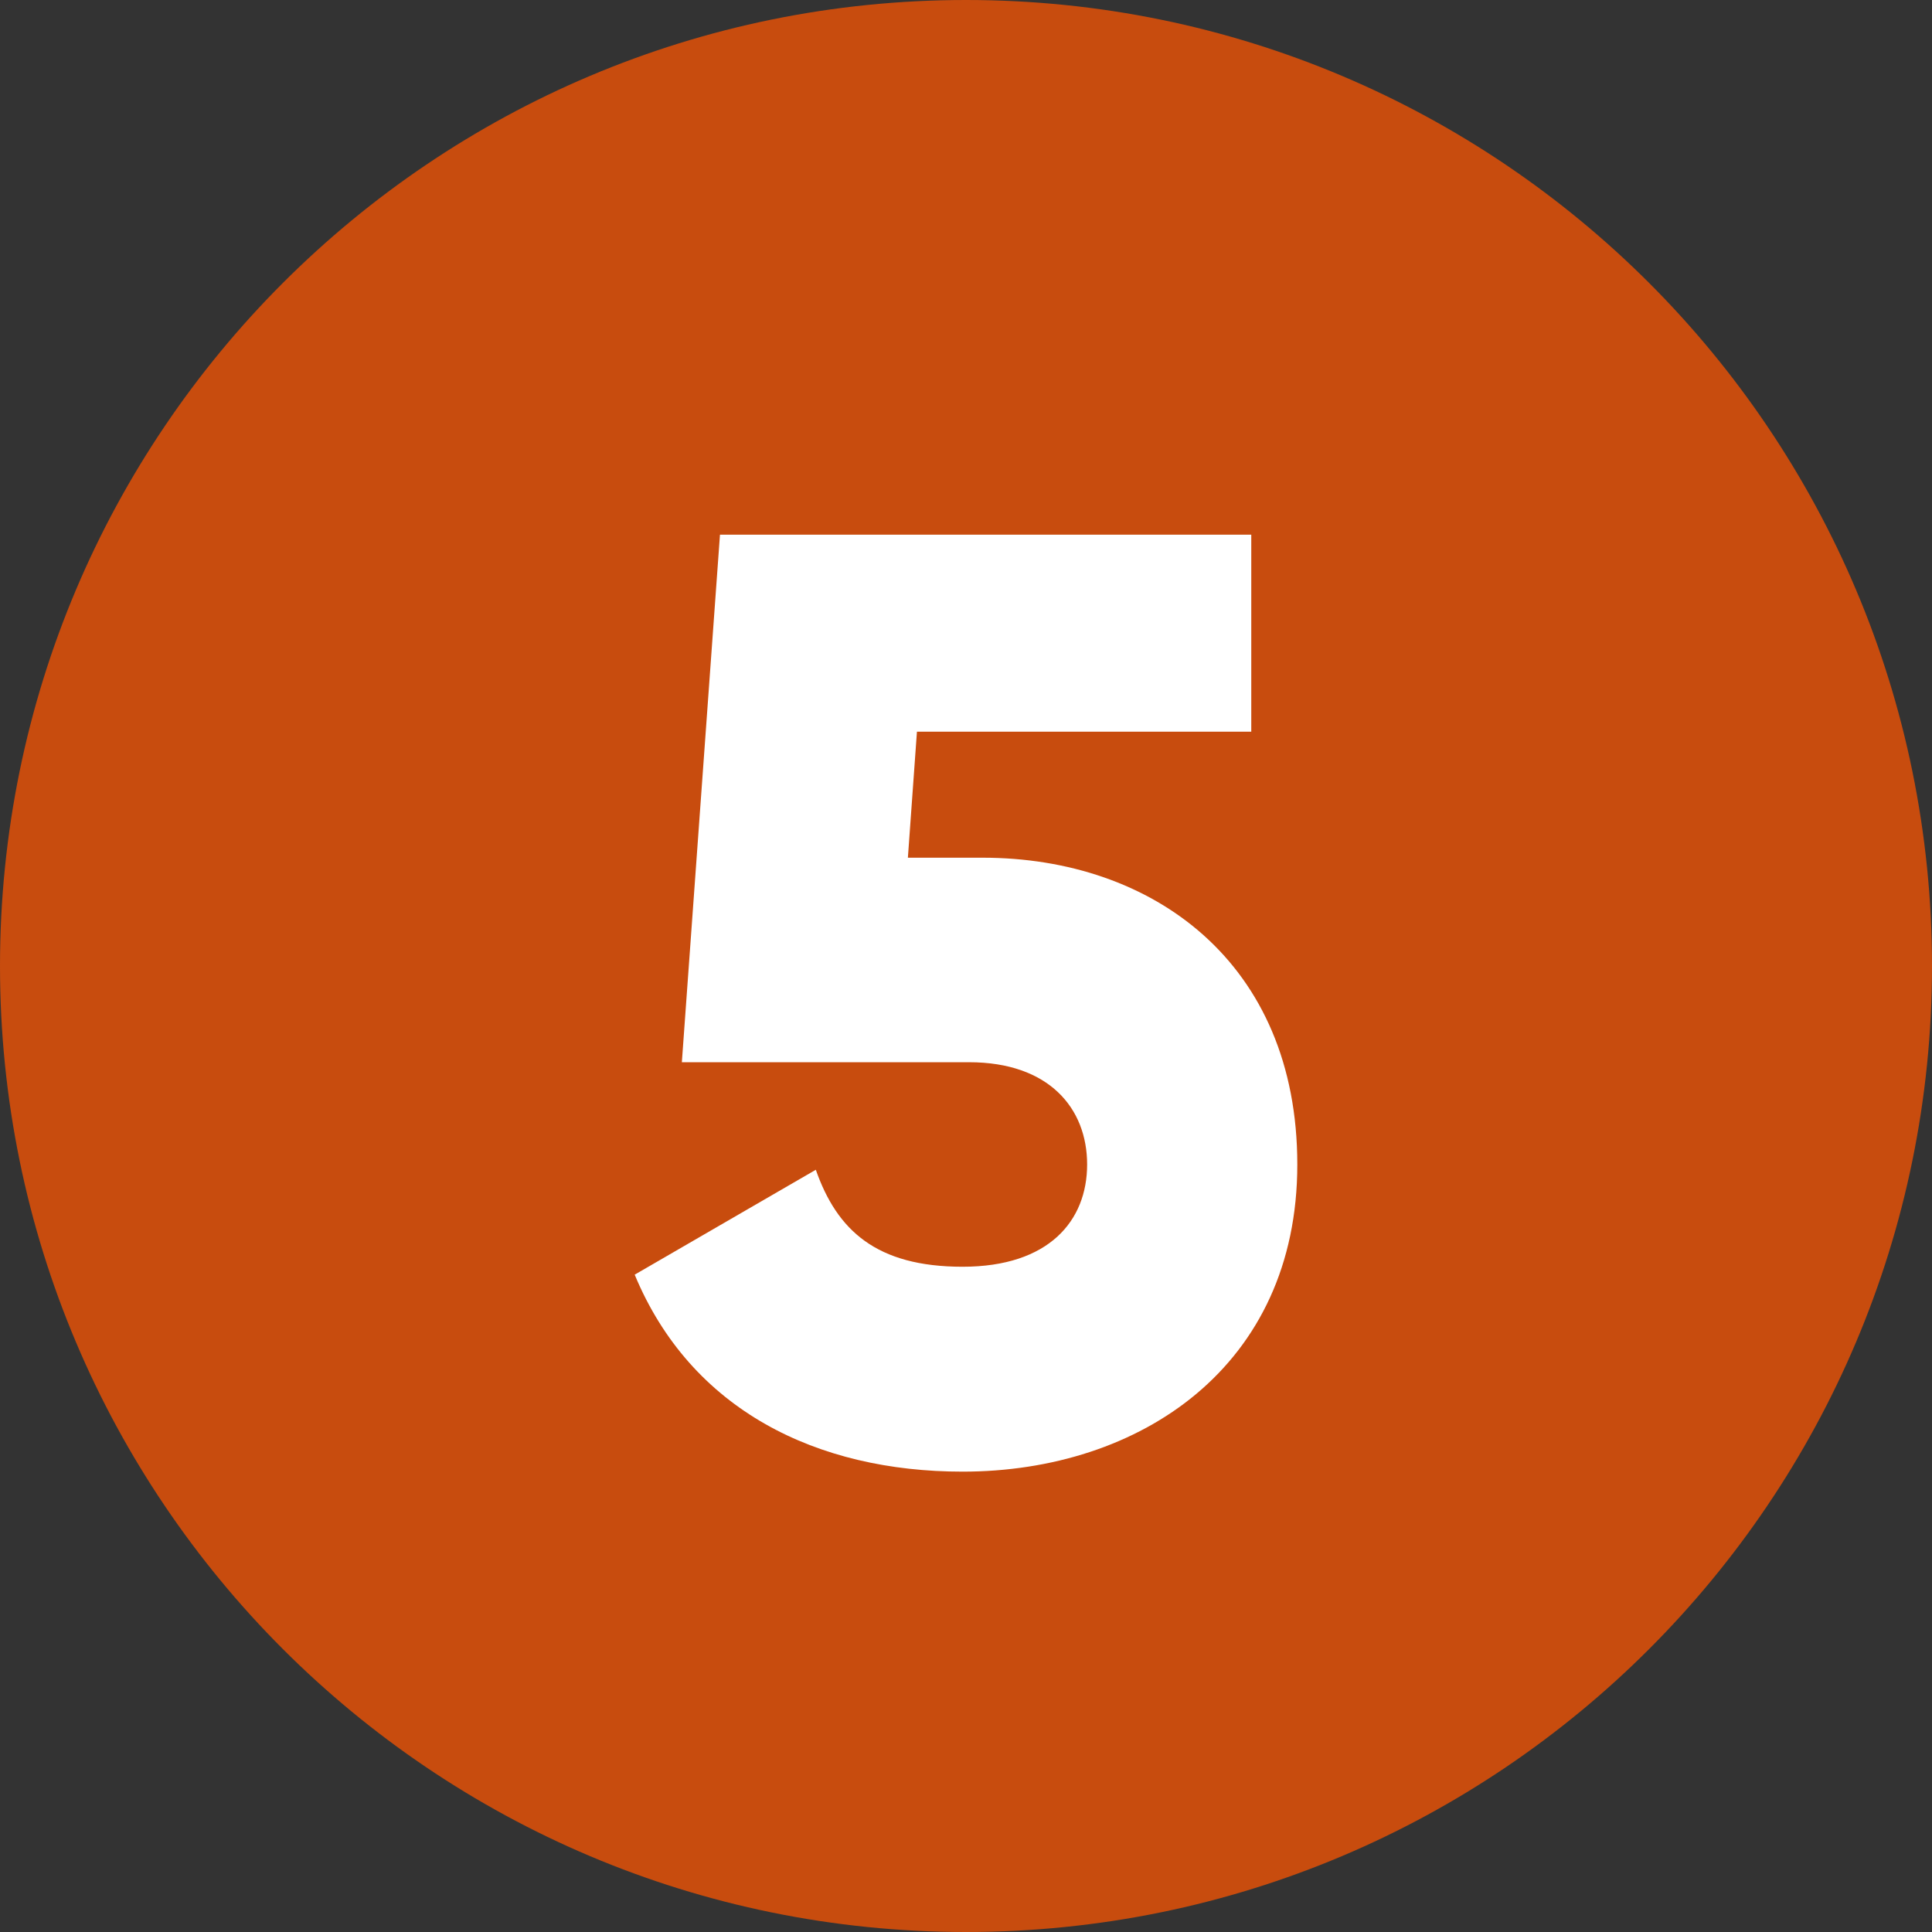 <?xml version="1.0" encoding="utf-8"?>
<!-- Generator: Adobe Illustrator 28.2.0, SVG Export Plug-In . SVG Version: 6.00 Build 0)  -->
<svg version="1.1" id="Layer_1" xmlns="http://www.w3.org/2000/svg" xmlns:xlink="http://www.w3.org/1999/xlink" x="0px" y="0px"
	 viewBox="0 0 512 512" style="enable-background:new 0 0 512 512;" xml:space="preserve">
<rect x="0" y="0" width="512" height="512" fill="#333333" stroke="none"/>
<style type="text/css">
	.st0{fill:#C84C0E;}
	.st1{fill:#FFFFFF;}
</style>
<g id="Layer_2_00000021114050071237175090000009414033552216754314_">
	<g id="_06.number_5">
		<path id="background" class="st0" d="M256,0L256,0c141.4,0,256,114.6,256,256l0,0c0,141.4-114.6,256-256,256l0,0
			C114.6,512,0,397.4,0,256l0,0C0,114.6,114.6,0,256,0z"/>
		<path class="st1" d="M343.8,308.6c0,53.5-41.7,81.4-88.7,81.4c-38.6,0-72-16.3-86.9-52.2l48-27.8c5.6,16,16,25.7,38.9,25.7
			c22.9,0,33-12.2,33-27.1s-10.1-27.1-31.3-27.1h-76.1l10.1-139.8h140.8v52.2H243l-2.4,33.4h19.8
			C305.5,227.3,343.8,255.1,343.8,308.6z"/>
	</g>
</g>
</svg>
